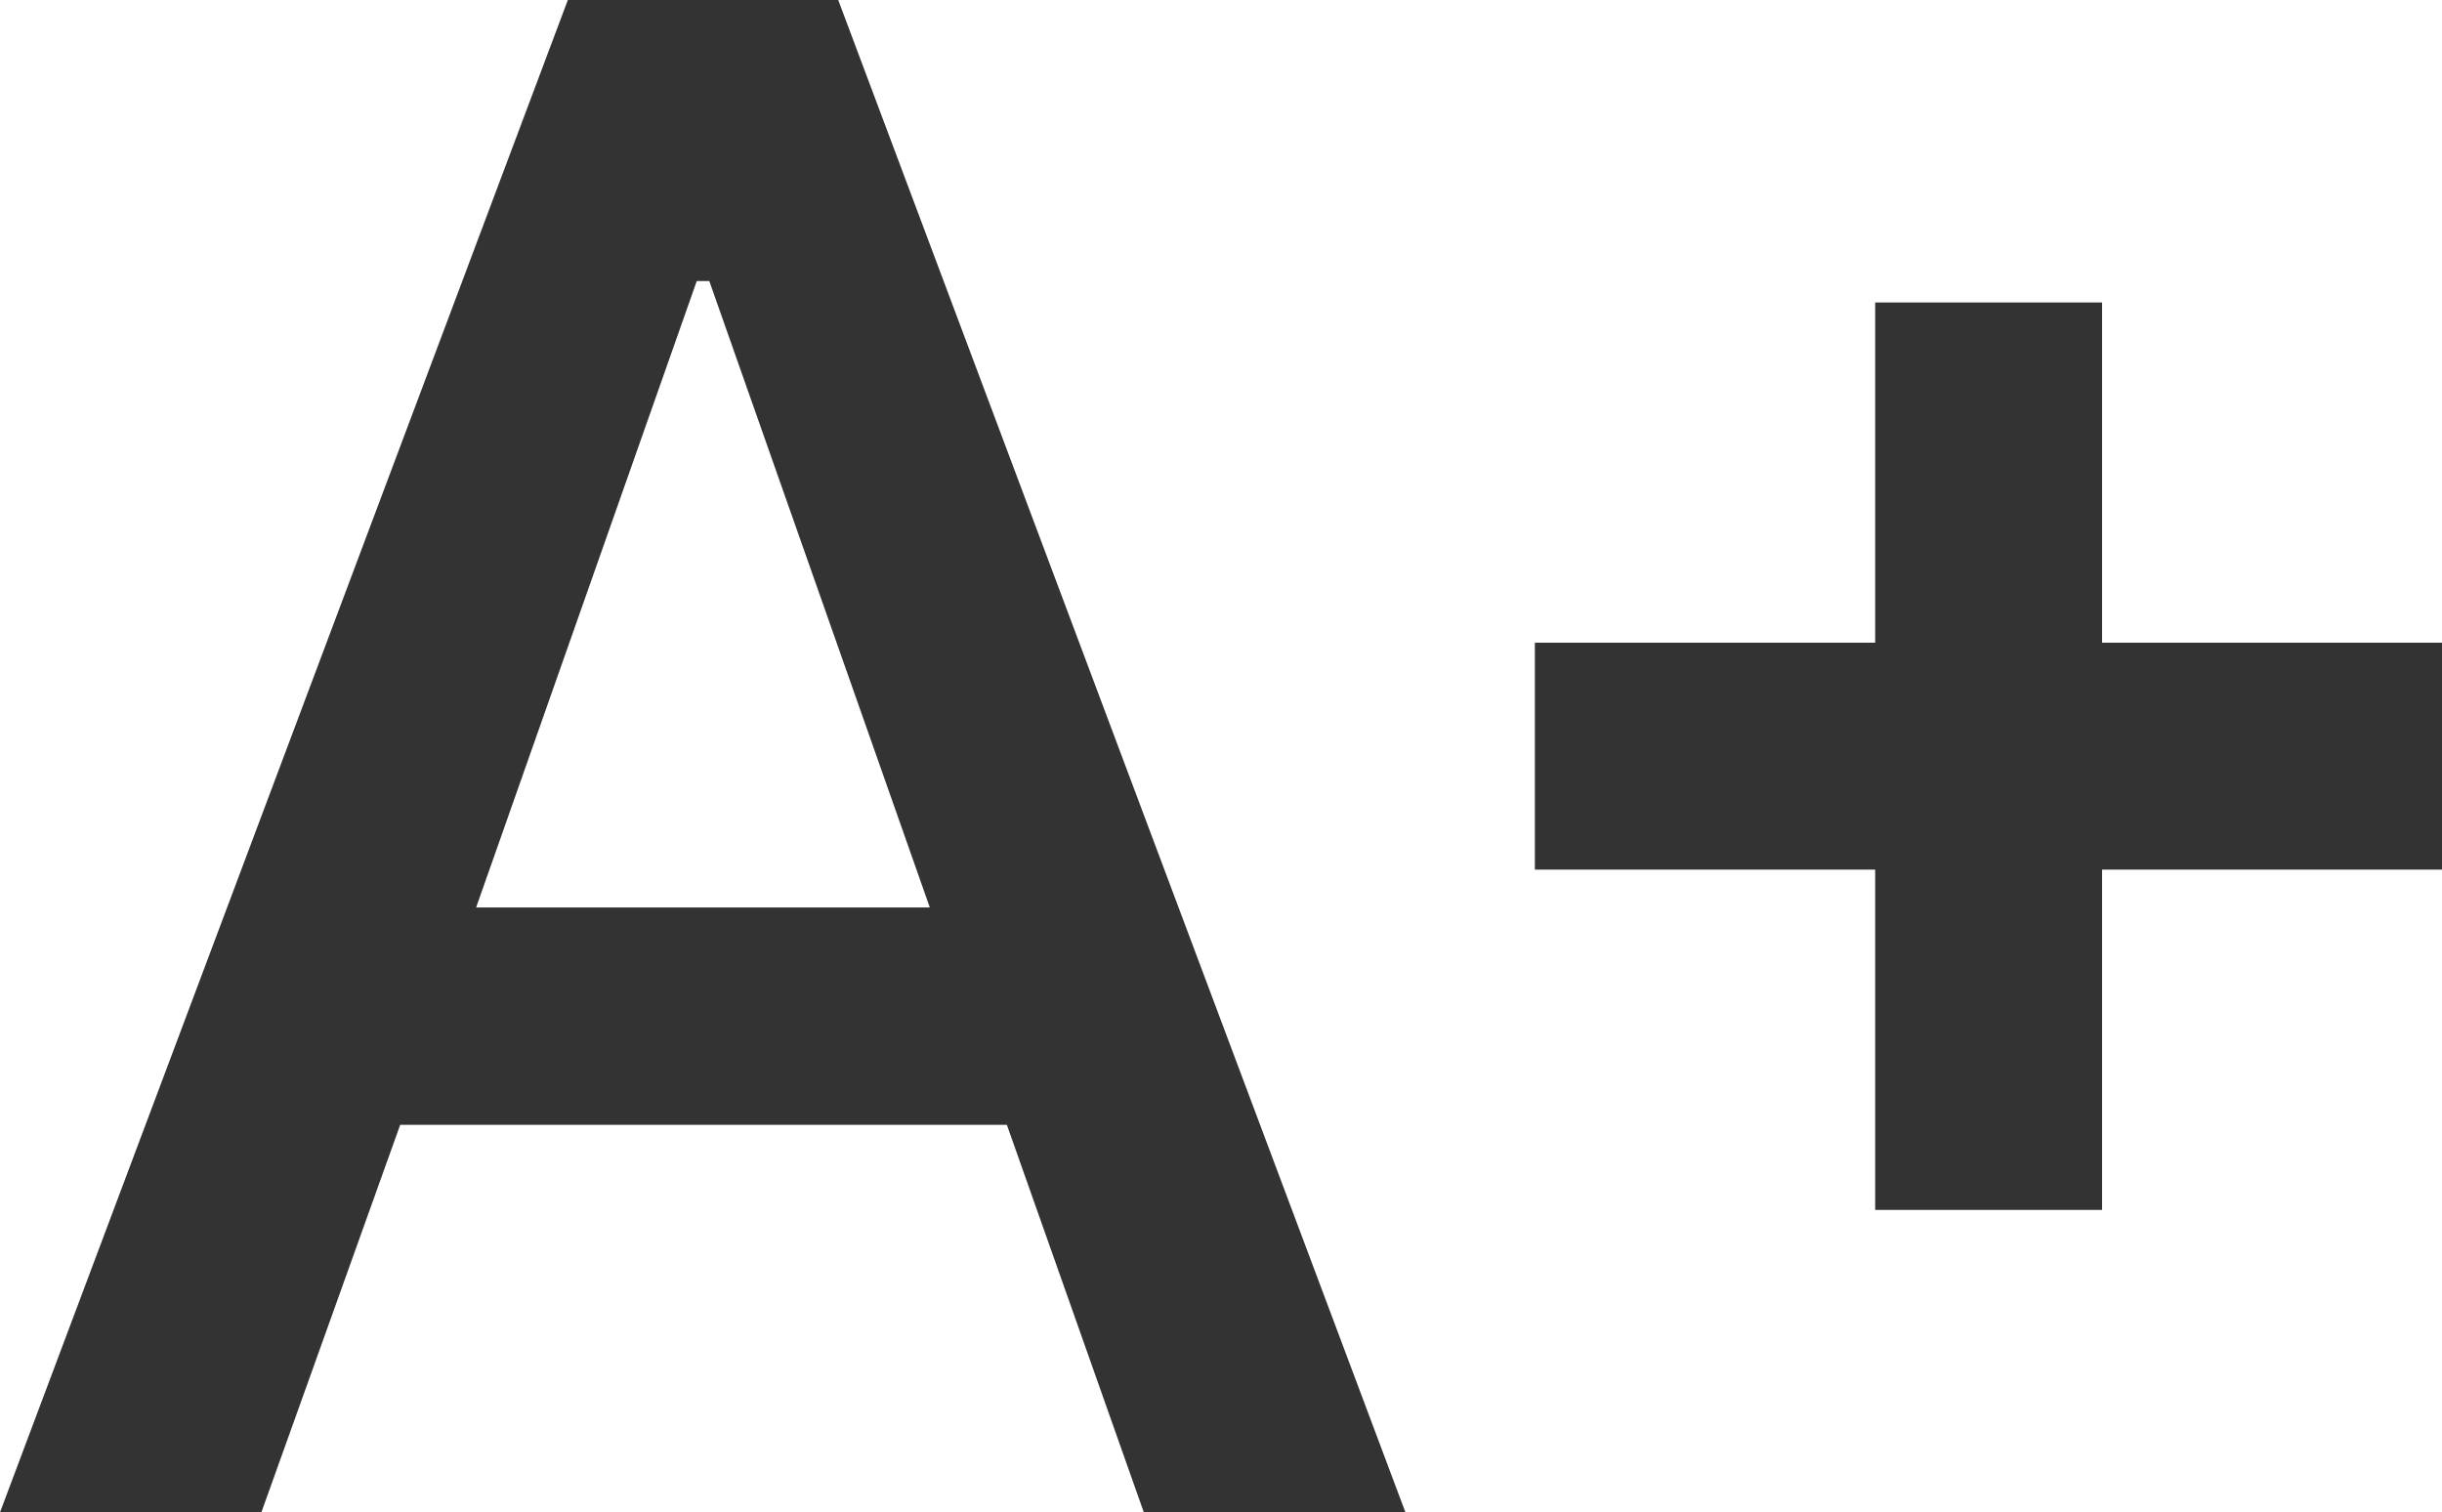 <svg xmlns="http://www.w3.org/2000/svg" width="19.49" height="12.071" viewBox="0 0 19.49 12.071">
  <path id="text_increase_FILL0_wght400_GRAD0_opsz20" d="M89-707.929,93.532-720H95.69l4.527,12.071H98.129l-1.093-3.093H92.194l-1.108,3.093Zm3.8-4.828h3.621l-1.76-5h-.1Zm11.166,2.414v-2.716h-2.716v-1.811h2.716v-2.716h1.811v2.716h2.716v1.811h-2.716v2.716Z" transform="translate(-89 720)" fill="#333"/>
</svg>
